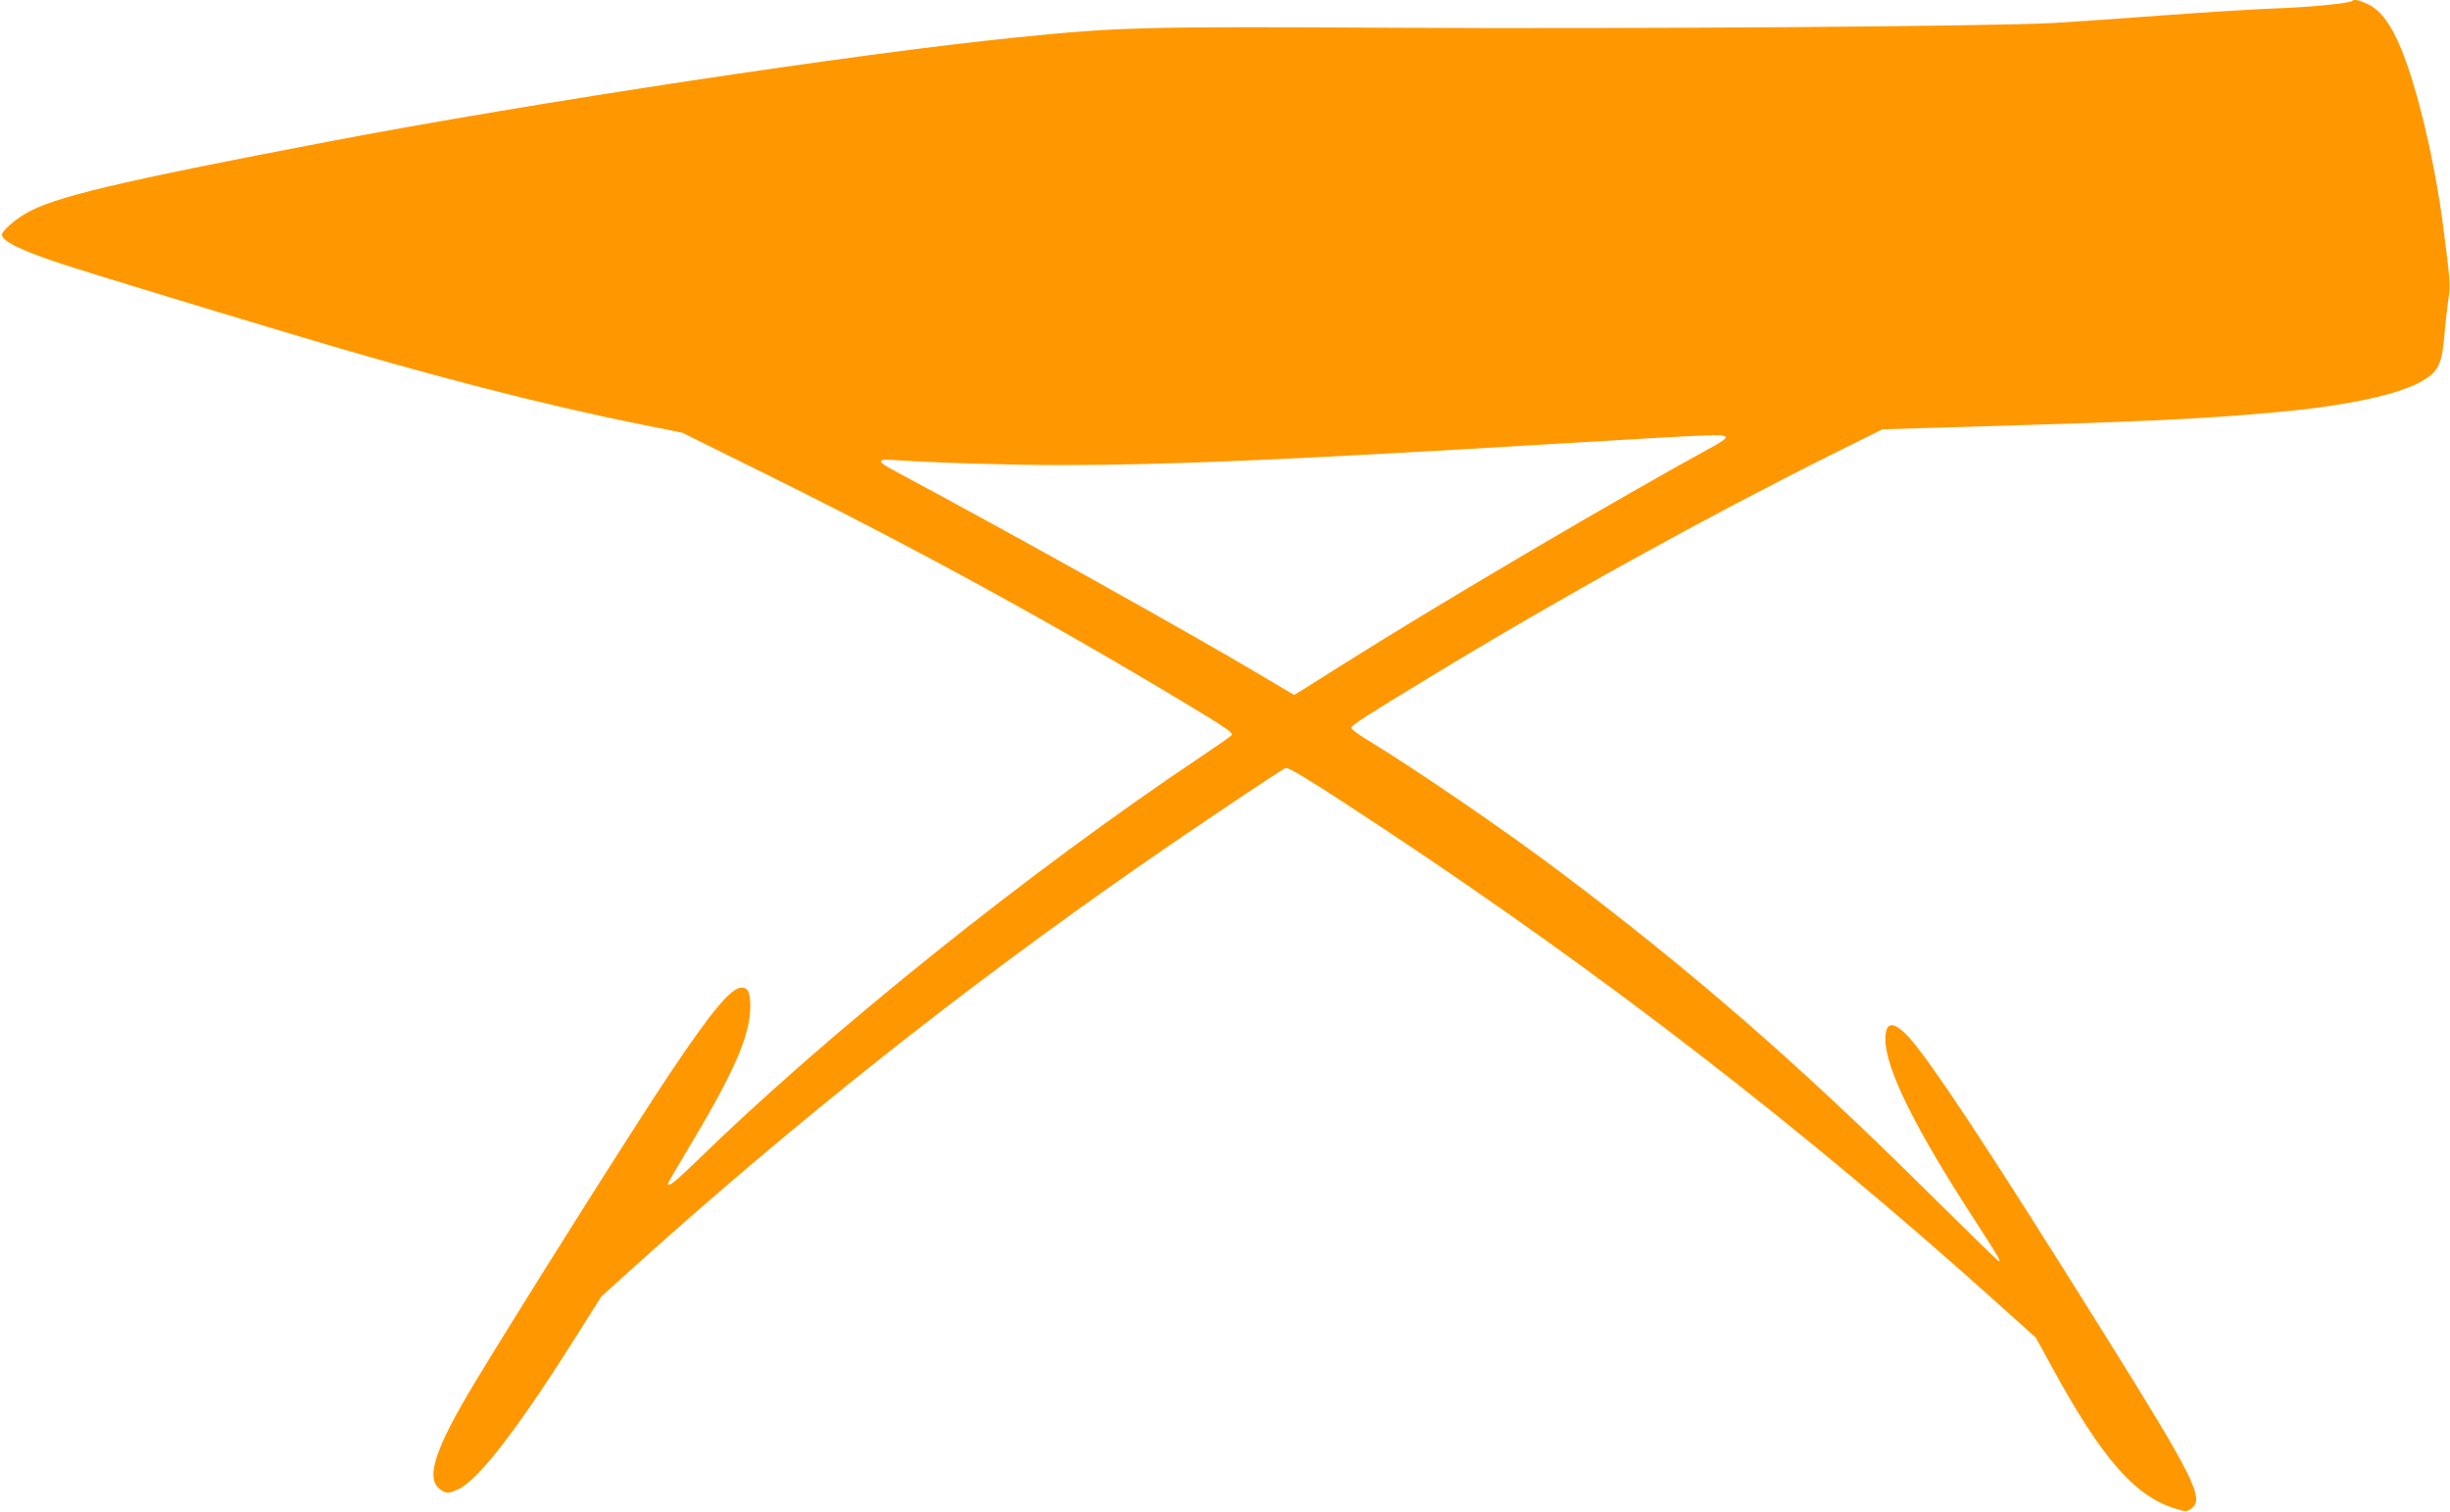 <?xml version="1.0" standalone="no"?>
<!DOCTYPE svg PUBLIC "-//W3C//DTD SVG 20010904//EN"
 "http://www.w3.org/TR/2001/REC-SVG-20010904/DTD/svg10.dtd">
<svg version="1.0" xmlns="http://www.w3.org/2000/svg"
 width="1280pt" height="790pt" viewBox="0 0 1280 790"
 preserveAspectRatio="xMidYMid meet">
<g transform="translate(0,790) scale(0.1,-0.1)"
fill="#ff9800" stroke="none">
<path d="M12289 7895 c-13 -12 -234 -34 -404 -39 -104 -4 -365 -20 -580 -36
-214 -16 -473 -34 -575 -40 -328 -18 -2220 -32 -3455 -25 -1299 7 -1432 4
-1968 -51 -825 -83 -2537 -342 -3592 -544 -1110 -212 -1435 -290 -1582 -376
-57 -33 -123 -92 -123 -110 0 -34 104 -85 325 -157 109 -36 694 -215 1180
-360 717 -216 1322 -372 1846 -477 l204 -41 442 -219 c780 -386 1502 -782
2208 -1208 205 -124 227 -140 219 -154 -3 -5 -74 -54 -157 -110 -897 -599
-1961 -1453 -2643 -2120 -107 -104 -144 -133 -144 -112 0 4 40 72 88 153 255
422 342 619 342 773 0 72 -12 98 -45 98 -55 0 -159 -125 -378 -453 -184 -274
-800 -1252 -1020 -1617 -205 -341 -254 -492 -180 -550 31 -25 47 -25 98 -1
107 49 327 337 642 841 l104 165 187 169 c828 745 1700 1437 2627 2082 252
176 738 502 761 511 17 6 149 -76 530 -328 1136 -754 2164 -1548 3165 -2446
l225 -202 84 -153 c262 -481 436 -679 650 -742 52 -16 56 -15 80 3 67 51 15
157 -453 906 -605 969 -915 1438 -1031 1563 -17 19 -43 40 -58 48 -38 20 -58
-2 -58 -64 0 -155 152 -463 479 -966 110 -170 128 -200 113 -195 -6 2 -181
173 -389 379 -652 647 -1219 1140 -1898 1651 -290 219 -759 540 -1013 694 -45
27 -82 55 -82 62 0 13 71 59 410 265 682 415 1424 825 2095 1161 l270 134 235
7 c1142 33 1411 45 1820 82 369 33 648 93 770 166 79 48 98 88 110 230 5 62
15 148 21 191 12 80 12 84 -27 387 -44 338 -135 723 -220 927 -51 123 -104
196 -167 228 -49 24 -78 31 -88 20z m-3272 -2280 c1 -5 -25 -25 -60 -44 -486
-265 -1428 -819 -1924 -1132 -114 -72 -222 -140 -240 -151 l-32 -19 -162 96
c-363 217 -1340 762 -1933 1079 -89 48 -86 59 15 52 172 -13 593 -26 854 -26
562 0 1198 27 2655 115 791 47 821 48 827 30z"/>
</g>
</svg>
